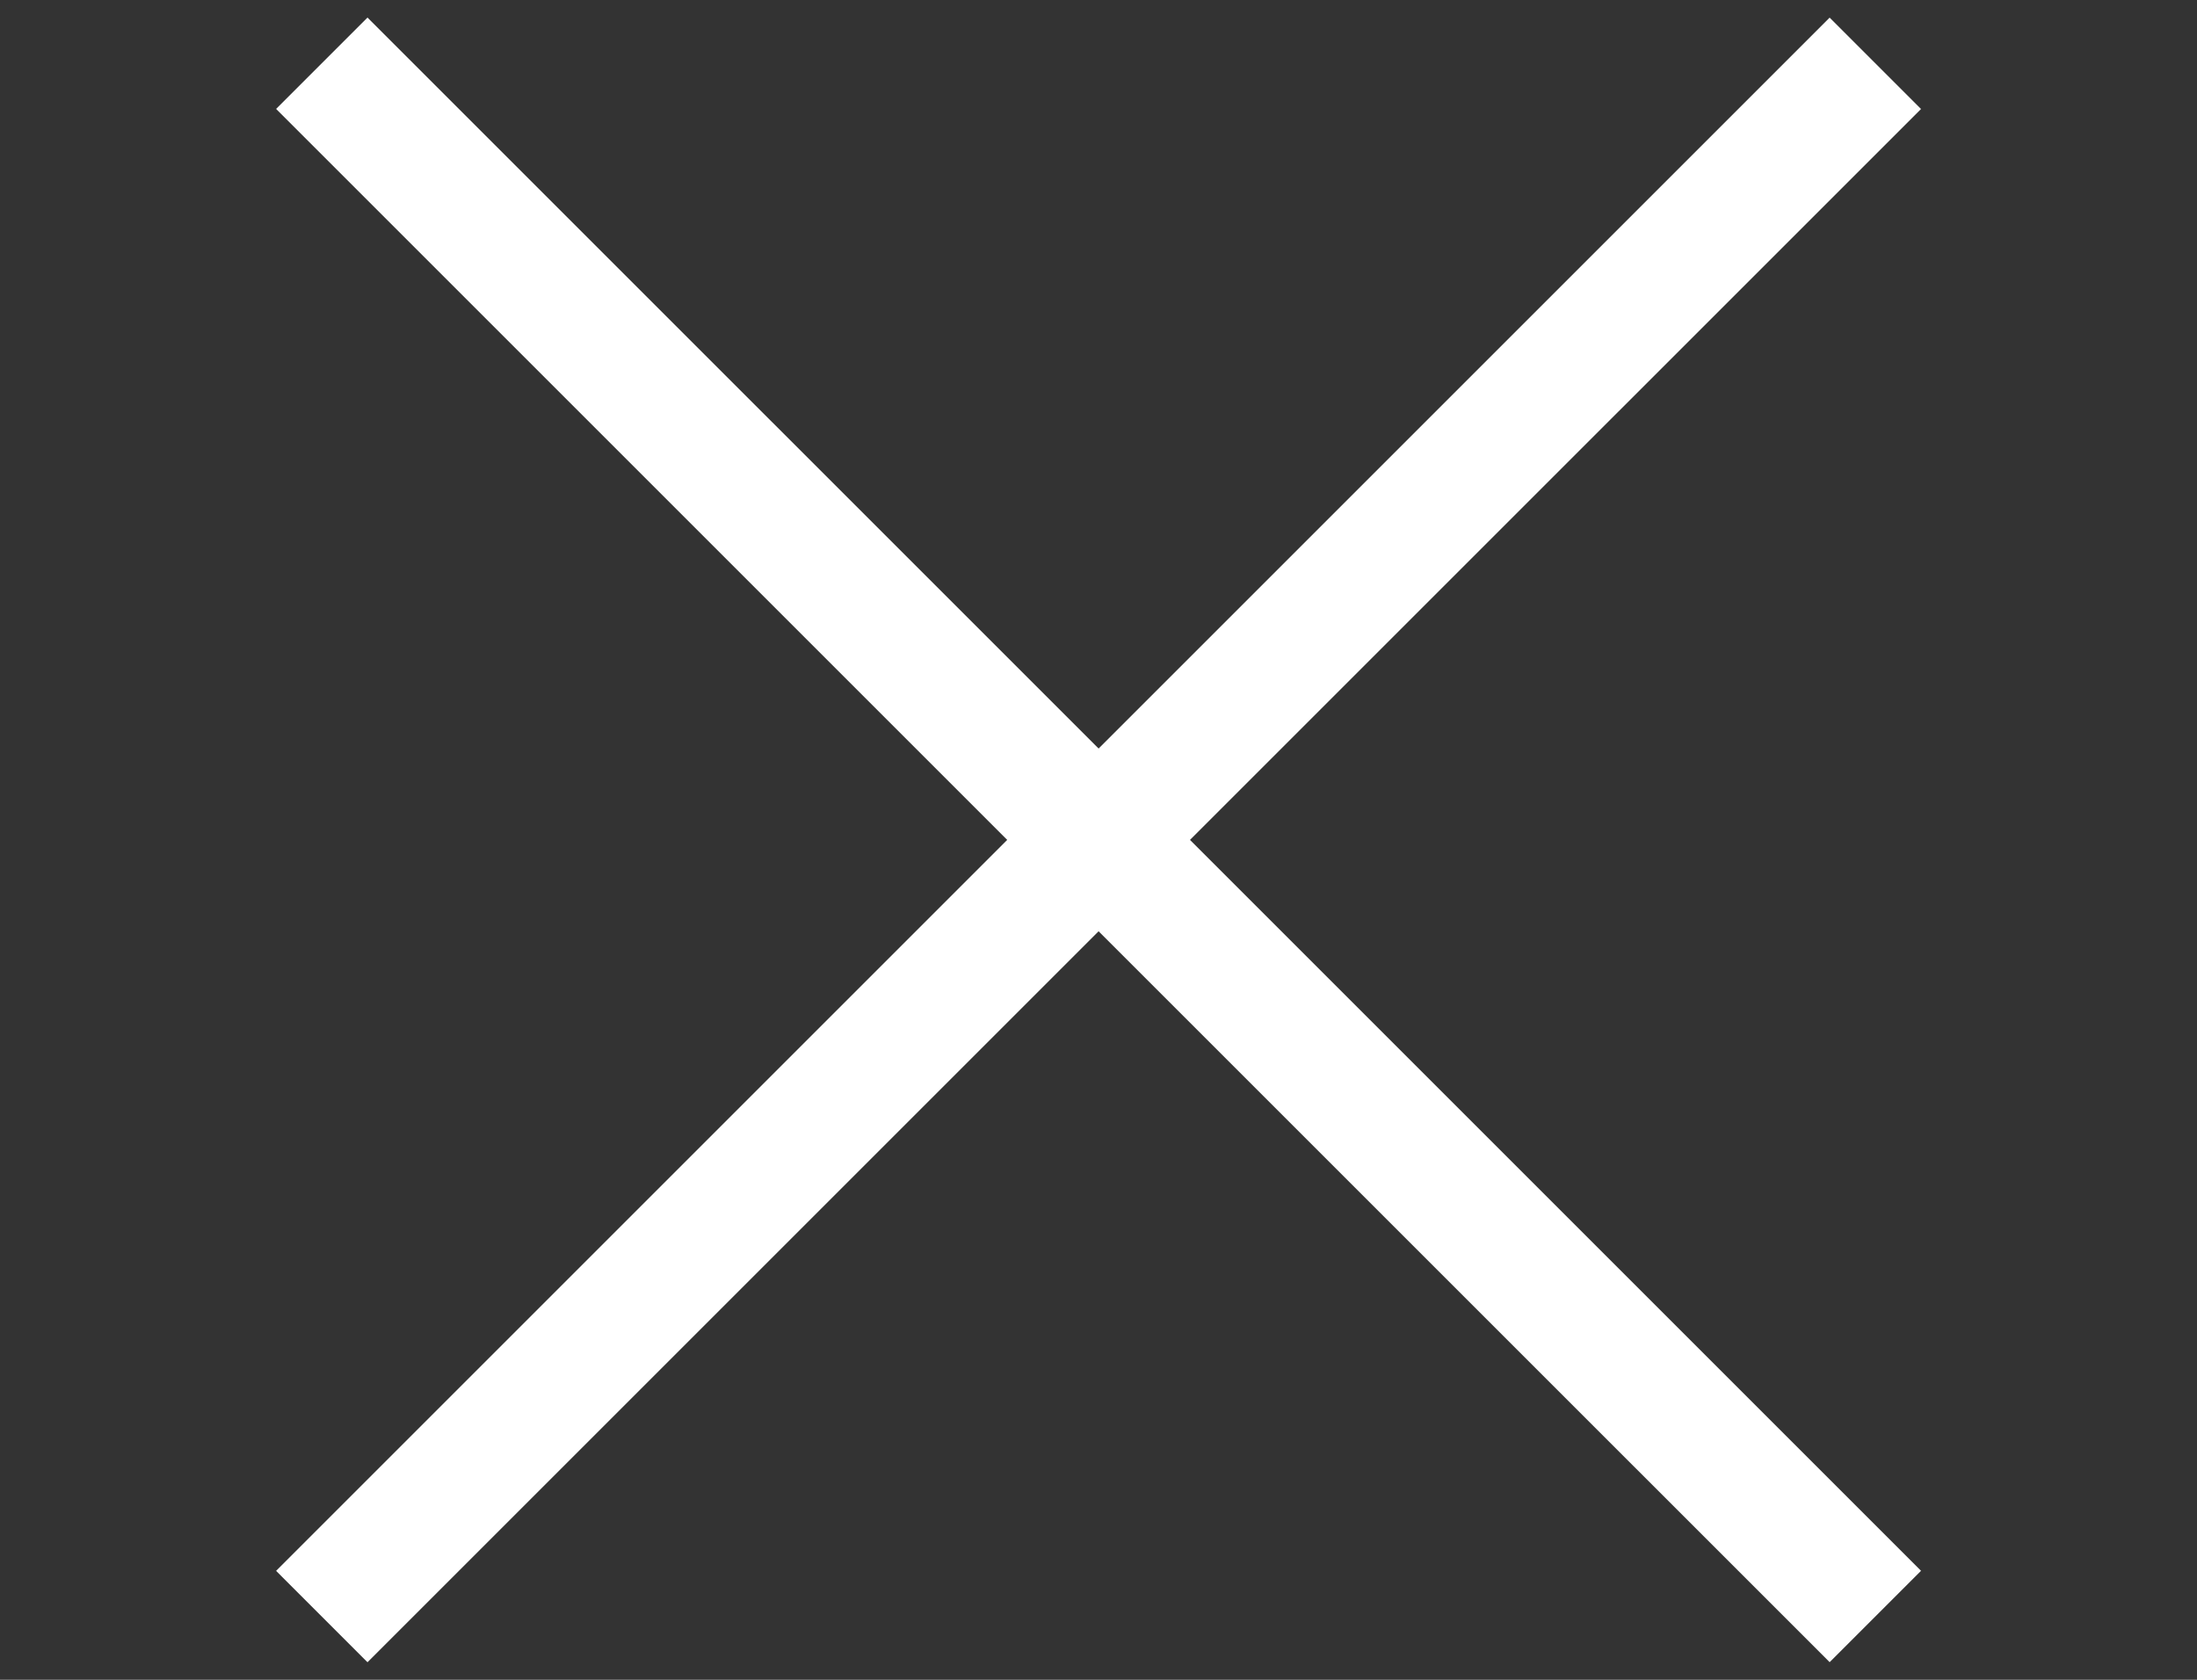 <svg width="34" height="26" viewBox="0 0 34 26" fill="none" xmlns="http://www.w3.org/2000/svg">
<rect x="0" y="0" width="34" height="26" fill="#333333" stroke="none"/>
<path d="M4.98 25.021L29.022 0.98" stroke="white" stroke-width="2"/>
<path d="M4.98 0.979L29.022 25.02" stroke="white" stroke-width="2"/>
</svg>
